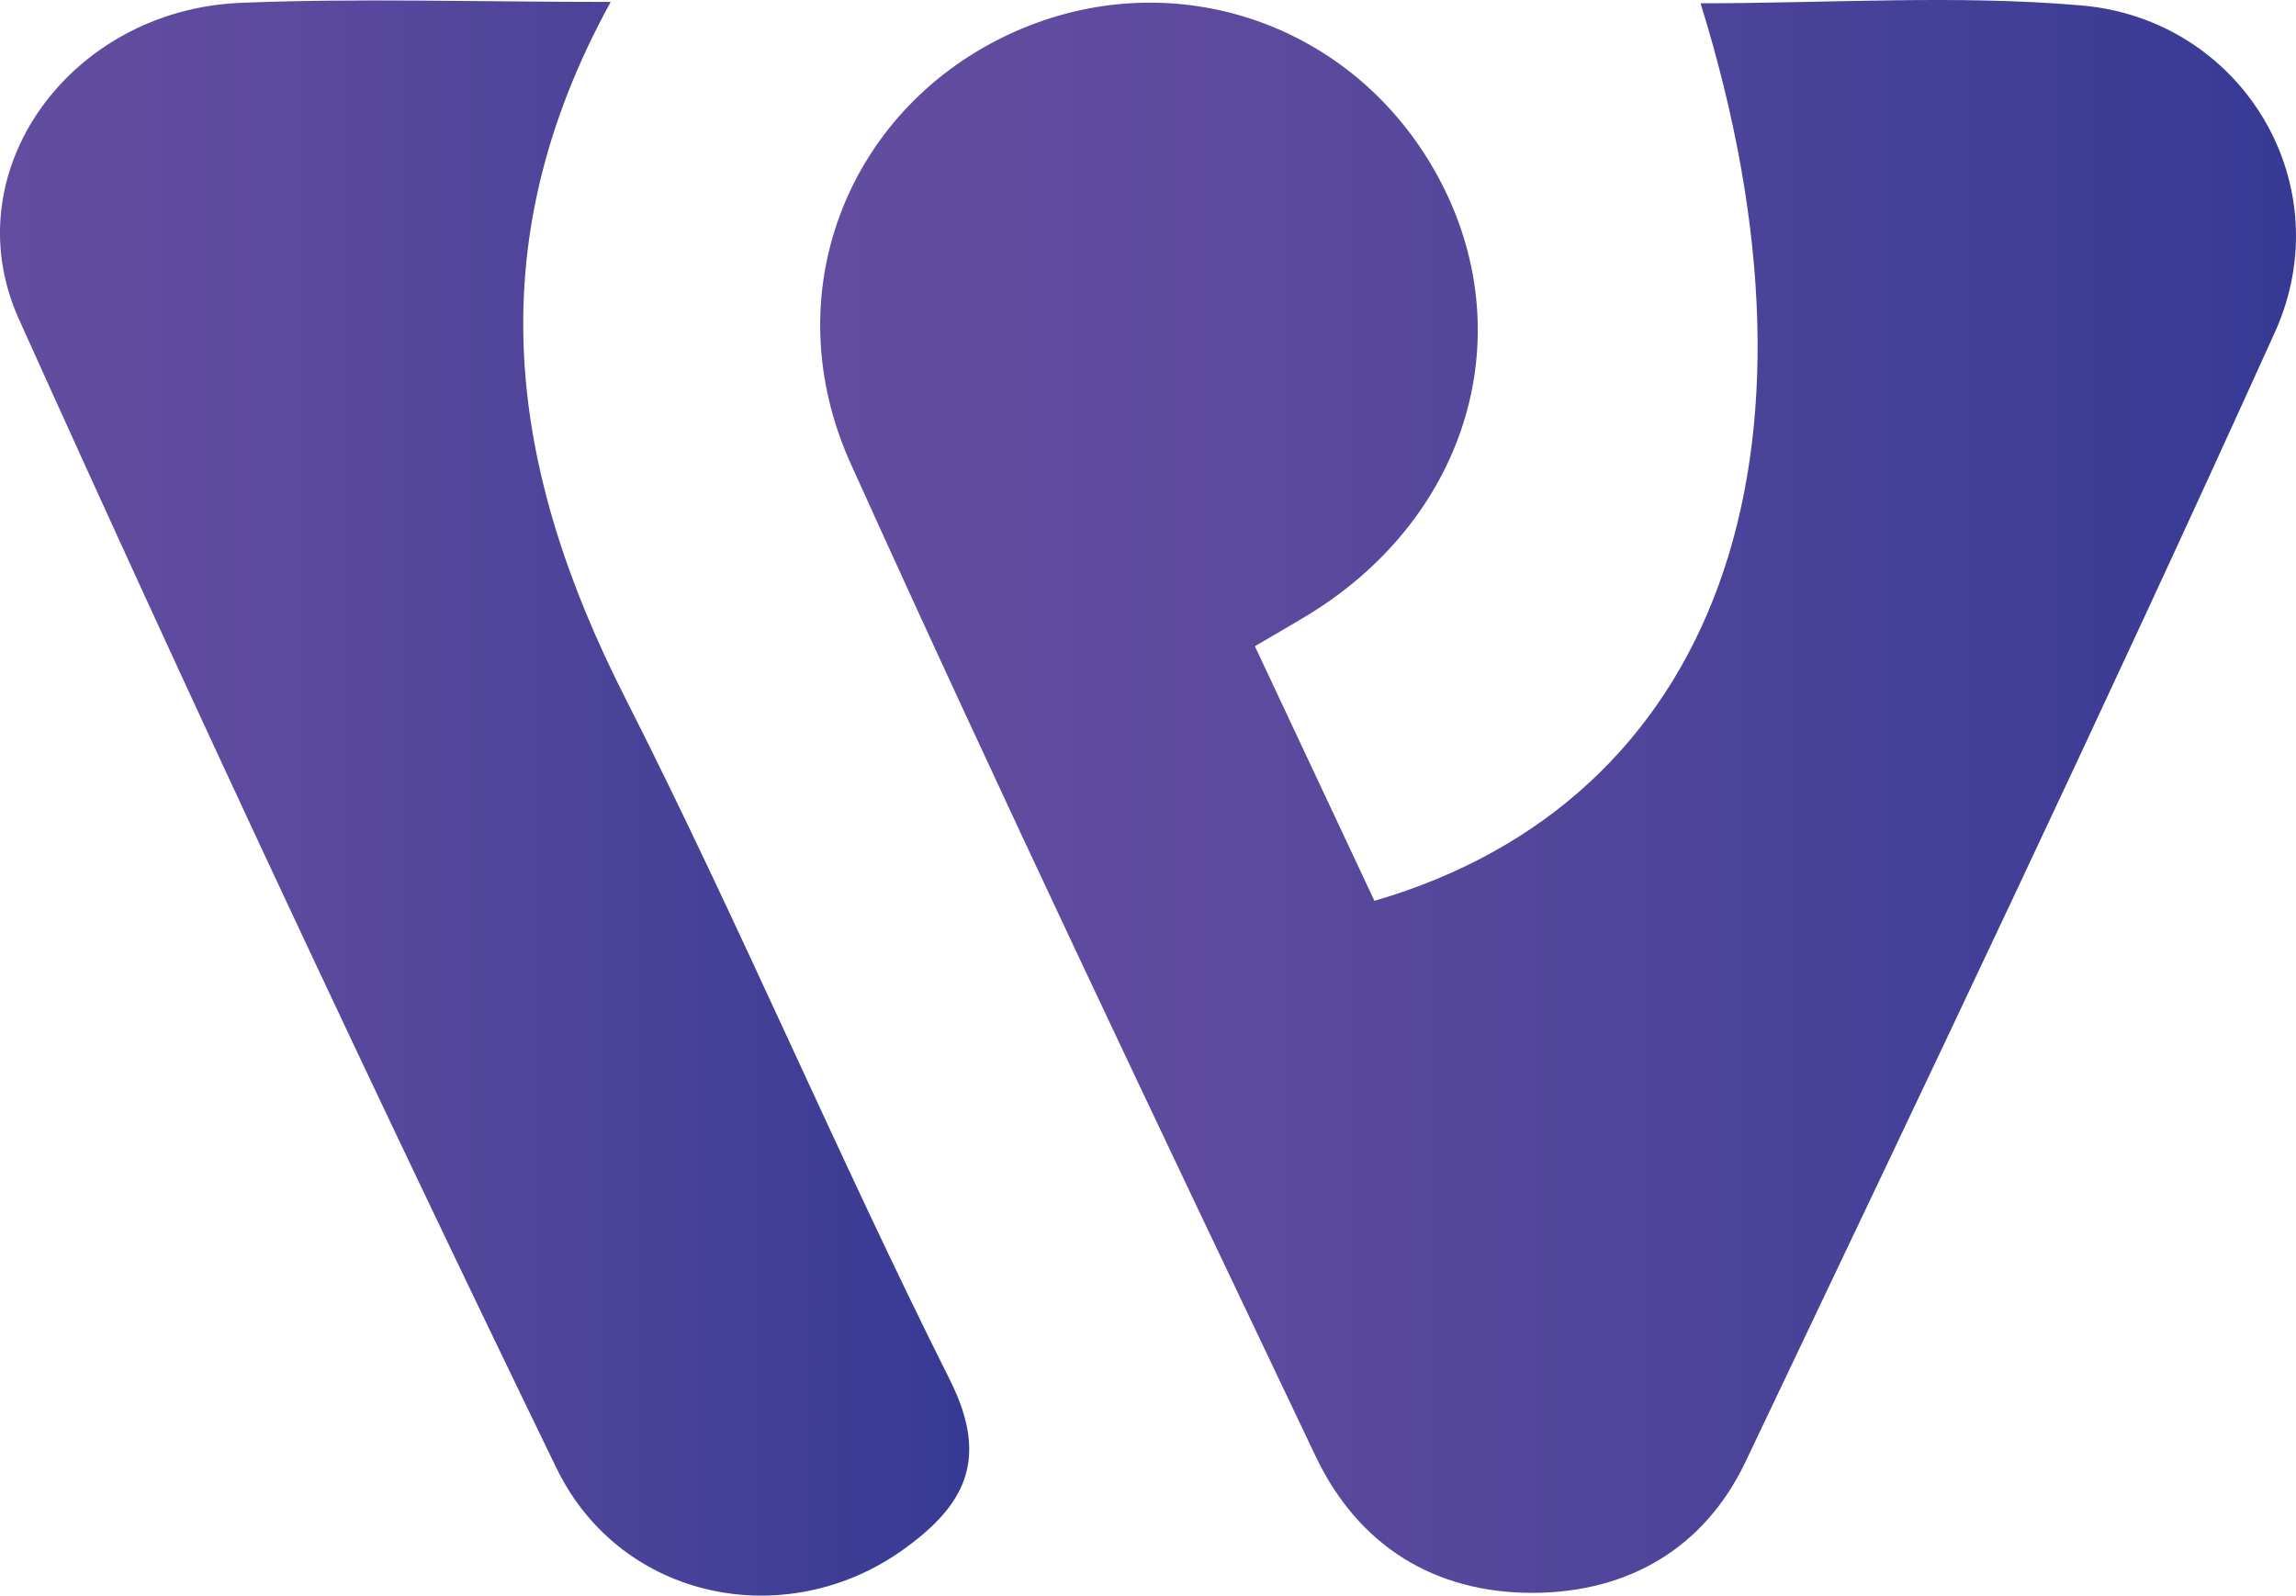<svg xmlns="http://www.w3.org/2000/svg" xmlns:xlink="http://www.w3.org/1999/xlink" viewBox="0 0 641.17 445.63"><defs><style>.cls-1{fill:url(#linear-gradient);}.cls-2{fill:url(#linear-gradient-2);}</style><linearGradient id="linear-gradient" x1="229.04" y1="222.43" x2="641.17" y2="222.43" gradientUnits="userSpaceOnUse"><stop offset="0" stop-color="#624da0"/><stop offset="0.29" stop-color="#5c4a9e"/><stop offset="0.68" stop-color="#494299"/><stop offset="1" stop-color="#363a94"/></linearGradient><linearGradient id="linear-gradient-2" x1="0" y1="222.88" x2="270.66" y2="222.88" xlink:href="#linear-gradient"/></defs><g id="Layer_2" data-name="Layer 2"><g id="Layer_1-2" data-name="Layer 1"><path class="cls-1" d="M350.43,180.48l33.39,71.11C479.31,223.74,514.32,127.74,474.89.92c36,0,71.46-2.43,106.45.61,44.83,3.91,72.62,50,53.93,91.28C587.39,198.6,537.34,303.43,487.43,408.29c-11.39,23.92-32.5,36.39-59,36.57-27.78.18-49.12-13.17-61-38.08-43.86-92.17-87.87-184.29-129.88-277.32-21.26-47.08-1.15-98,43.11-119.35,44.87-21.62,97.07-4.69,120.9,39.22,23.53,43.35,8.78,94.28-35.33,121.83C361.63,174,356.88,176.68,350.43,180.48Z"/><path class="cls-2" d="M170.54.54c-37.82,68.73-28,131.3,4.09,194.47,31.82,62.68,59.15,127.62,90.67,190.46,11.3,22.53,3.71,35.3-13.14,47.36-32.44,23.23-78.7,14.4-96.79-22.86Q78,250.58,5.22,89C-13.29,47.74,19.76,2.78,67.08.8,99.91-.56,132.83.54,170.54.54Z"/></g></g></svg>